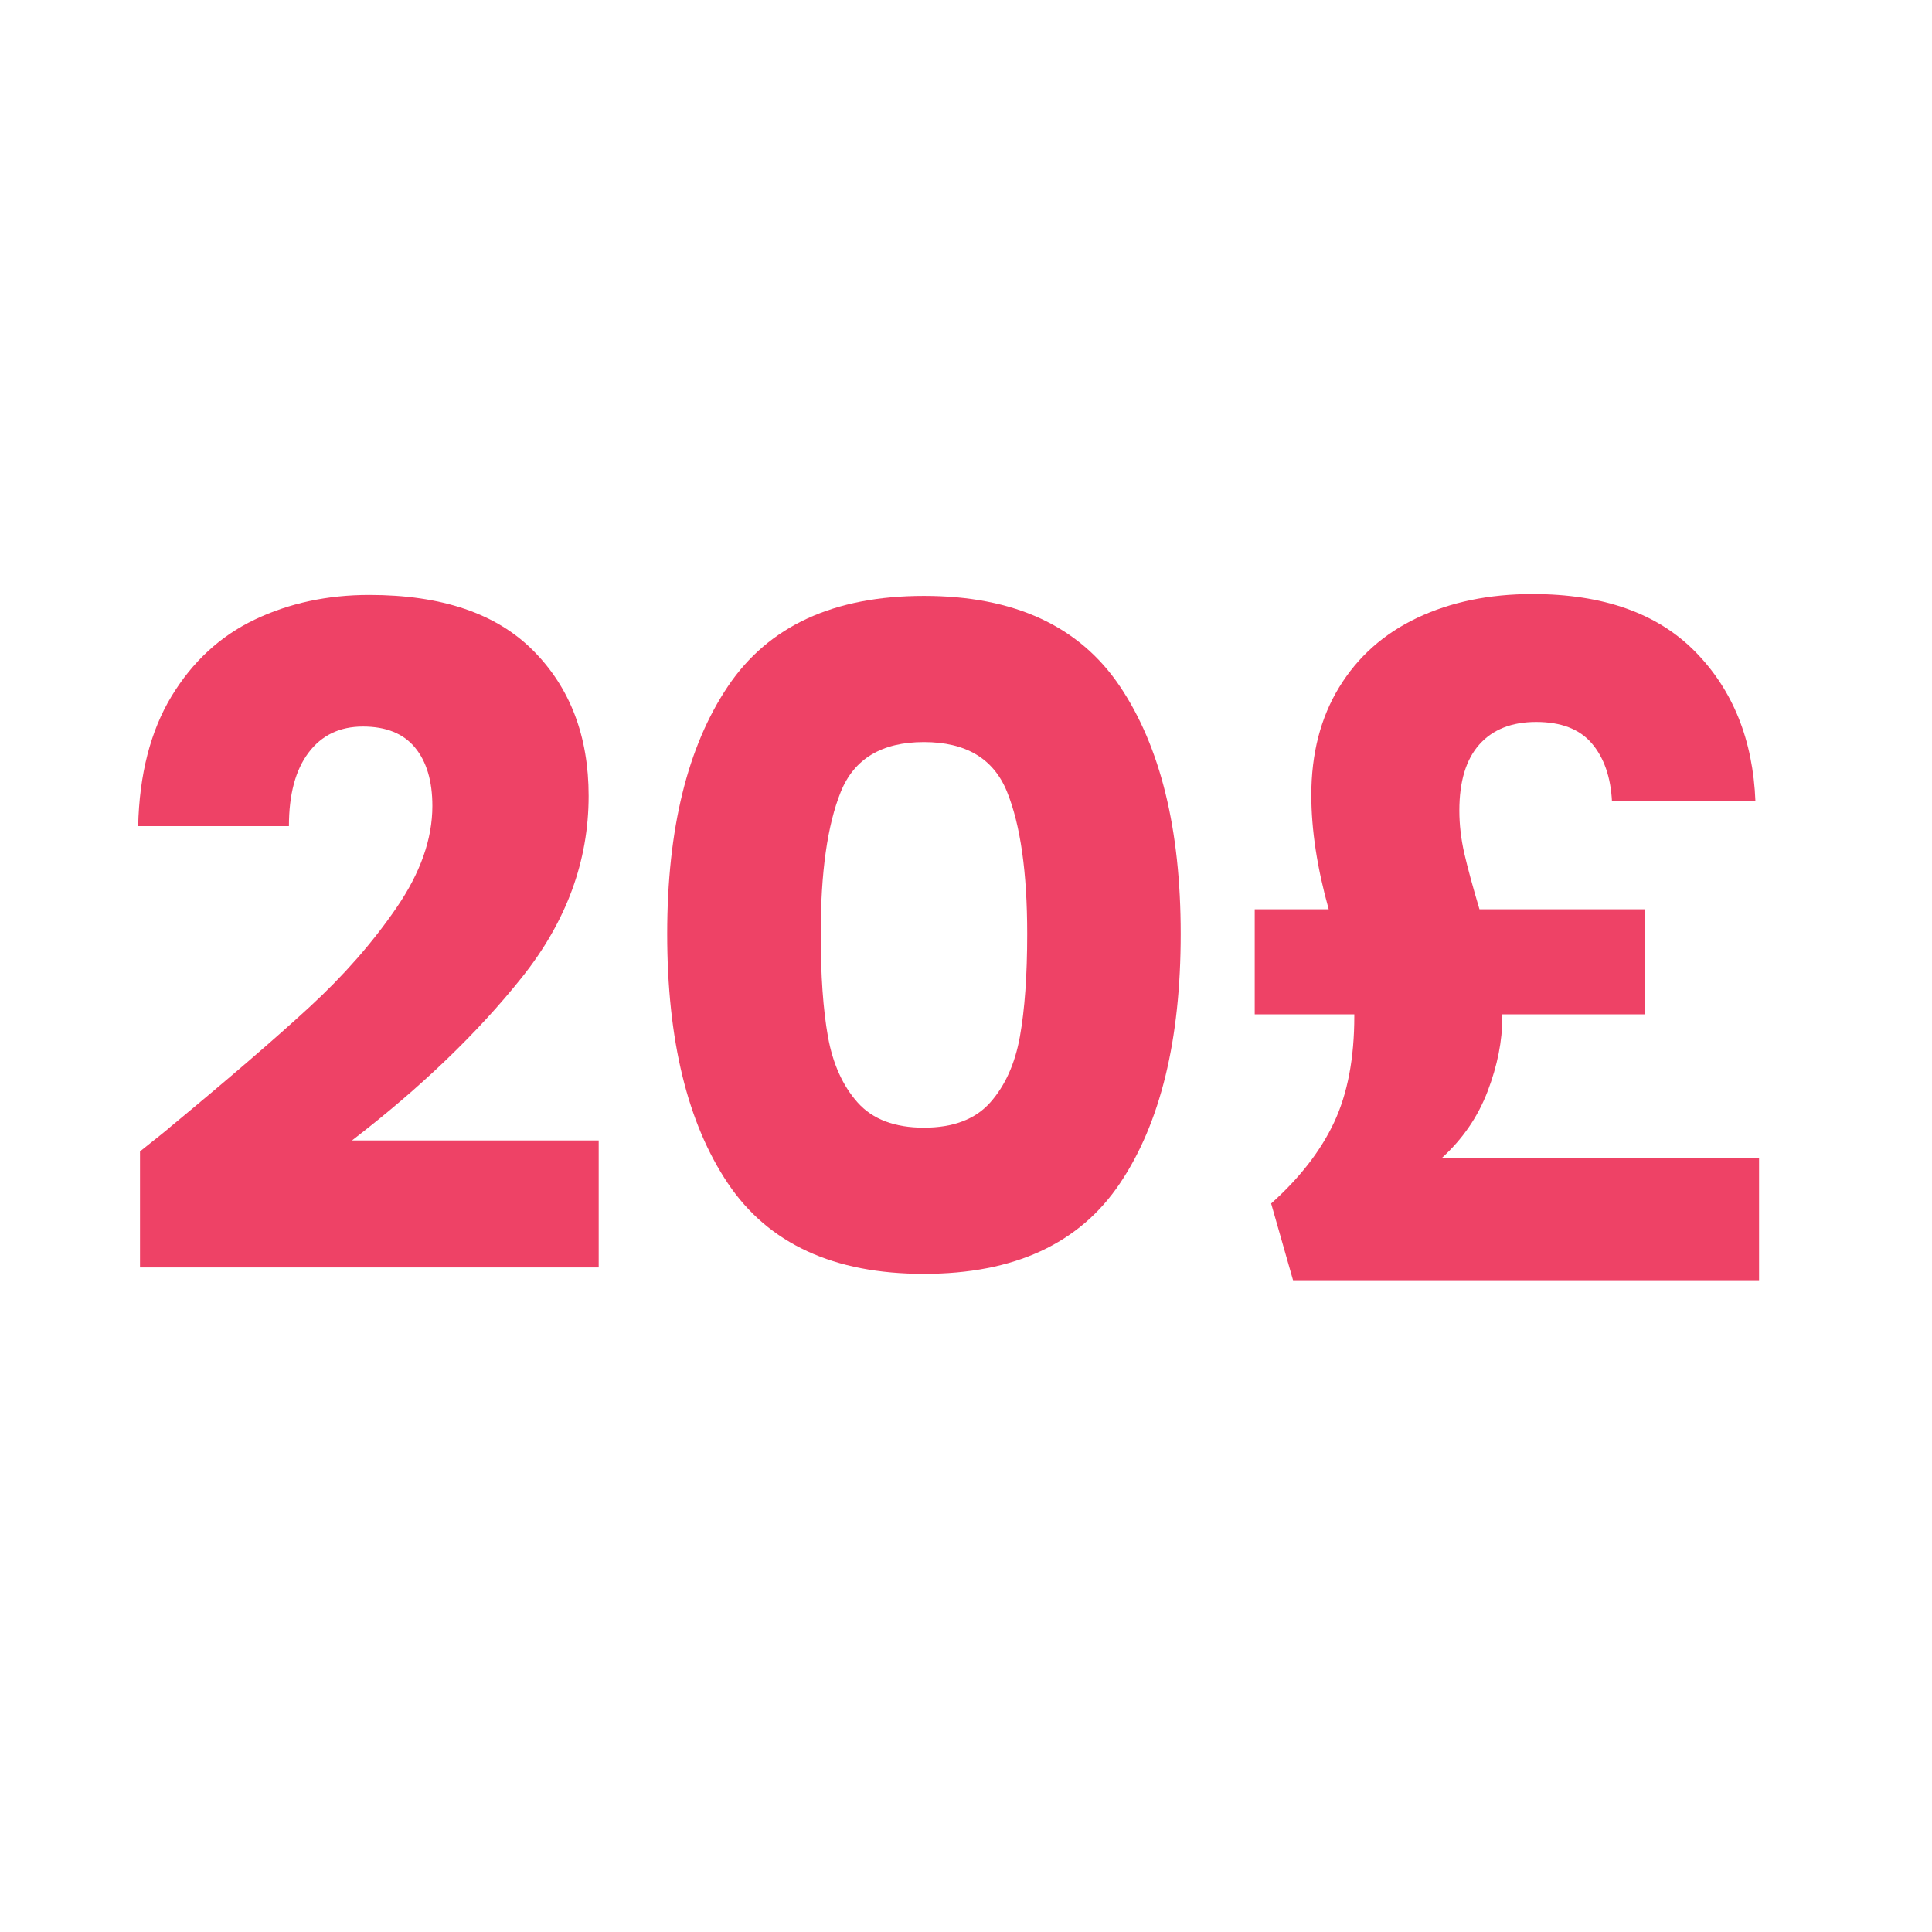 <svg xmlns="http://www.w3.org/2000/svg" xmlns:xlink="http://www.w3.org/1999/xlink" width="500" zoomAndPan="magnify" viewBox="0 0 375 375" height="500" preserveAspectRatio="xMidYMid meet" version="1.0"><defs><g/></defs><g fill="#ee4266" fill-opacity="1"><g transform="translate(20.252, 247.786)"><g><path d="M 6.922 -24.297 C 10.941 -27.492 12.773 -28.973 12.422 -28.734 C 24.004 -38.305 33.133 -46.164 39.812 -52.312 C 46.5 -58.469 52.145 -64.914 56.75 -71.656 C 61.363 -78.395 63.672 -84.957 63.672 -91.344 C 63.672 -96.188 62.547 -99.969 60.297 -102.688 C 58.055 -105.406 54.688 -106.766 50.188 -106.766 C 45.695 -106.766 42.18 -105.078 39.641 -101.703 C 37.098 -98.336 35.828 -93.582 35.828 -87.438 L 6.562 -87.438 C 6.801 -97.488 8.957 -105.883 13.031 -112.625 C 17.113 -119.363 22.492 -124.328 29.172 -127.516 C 35.859 -130.711 43.281 -132.312 51.438 -132.312 C 65.508 -132.312 76.117 -128.703 83.266 -121.484 C 90.422 -114.273 94 -104.879 94 -93.297 C 94 -80.641 89.68 -68.898 81.047 -58.078 C 72.422 -47.266 61.426 -36.711 48.062 -26.422 L 95.953 -26.422 L 95.953 -1.781 L 6.922 -1.781 Z M 6.922 -24.297 "/></g></g></g><g fill="#ee4266" fill-opacity="1"><g transform="translate(121.519, 247.786)"><g><path d="M 7.984 -66.516 C 7.984 -86.848 11.91 -102.863 19.766 -114.562 C 27.629 -126.27 40.312 -132.125 57.812 -132.125 C 75.312 -132.125 87.992 -126.27 95.859 -114.562 C 103.723 -102.863 107.656 -86.848 107.656 -66.516 C 107.656 -45.941 103.723 -29.801 95.859 -18.094 C 87.992 -6.383 75.312 -0.531 57.812 -0.531 C 40.312 -0.531 27.629 -6.383 19.766 -18.094 C 11.91 -29.801 7.984 -45.941 7.984 -66.516 Z M 77.859 -66.516 C 77.859 -78.453 76.555 -87.641 73.953 -94.078 C 71.359 -100.523 65.977 -103.75 57.812 -103.75 C 49.656 -103.75 44.273 -100.523 41.672 -94.078 C 39.078 -87.641 37.781 -78.453 37.781 -66.516 C 37.781 -58.473 38.25 -51.82 39.188 -46.562 C 40.133 -41.301 42.055 -37.039 44.953 -33.781 C 47.859 -30.531 52.145 -28.906 57.812 -28.906 C 63.488 -28.906 67.773 -30.531 70.672 -33.781 C 73.566 -37.039 75.488 -41.301 76.438 -46.562 C 77.383 -51.82 77.859 -58.473 77.859 -66.516 Z M 77.859 -66.516 "/></g></g></g><g fill="#ee4266" fill-opacity="1"><g transform="translate(237.15, 247.786)"><g><path d="M 104.281 -23.062 L 104.281 0.703 L 13.828 0.703 L 9.578 -14.188 C 15.129 -19.156 19.207 -24.414 21.812 -29.969 C 24.414 -35.531 25.719 -42.391 25.719 -50.547 L 25.719 -50.906 L 6.391 -50.906 L 6.391 -71.297 L 20.75 -71.297 C 18.5 -79.336 17.375 -86.727 17.375 -93.469 C 17.375 -101.508 19.176 -108.484 22.781 -114.391 C 26.395 -120.305 31.453 -124.801 37.953 -127.875 C 44.453 -130.945 51.898 -132.484 60.297 -132.484 C 74.016 -132.484 84.539 -128.758 91.875 -121.312 C 99.207 -113.863 103.109 -104.172 103.578 -92.234 L 75.734 -92.234 C 75.492 -96.961 74.191 -100.711 71.828 -103.484 C 69.461 -106.266 65.859 -107.656 61.016 -107.656 C 56.285 -107.656 52.617 -106.207 50.016 -103.312 C 47.41 -100.414 46.109 -96.129 46.109 -90.453 C 46.109 -87.734 46.43 -84.953 47.078 -82.109 C 47.734 -79.273 48.711 -75.672 50.016 -71.297 L 82.125 -71.297 L 82.125 -50.906 L 54.453 -50.906 L 54.453 -50.375 C 54.453 -45.758 53.504 -40.969 51.609 -36 C 49.723 -31.039 46.77 -26.727 42.75 -23.062 Z M 104.281 -23.062 "/></g></g></g></svg>